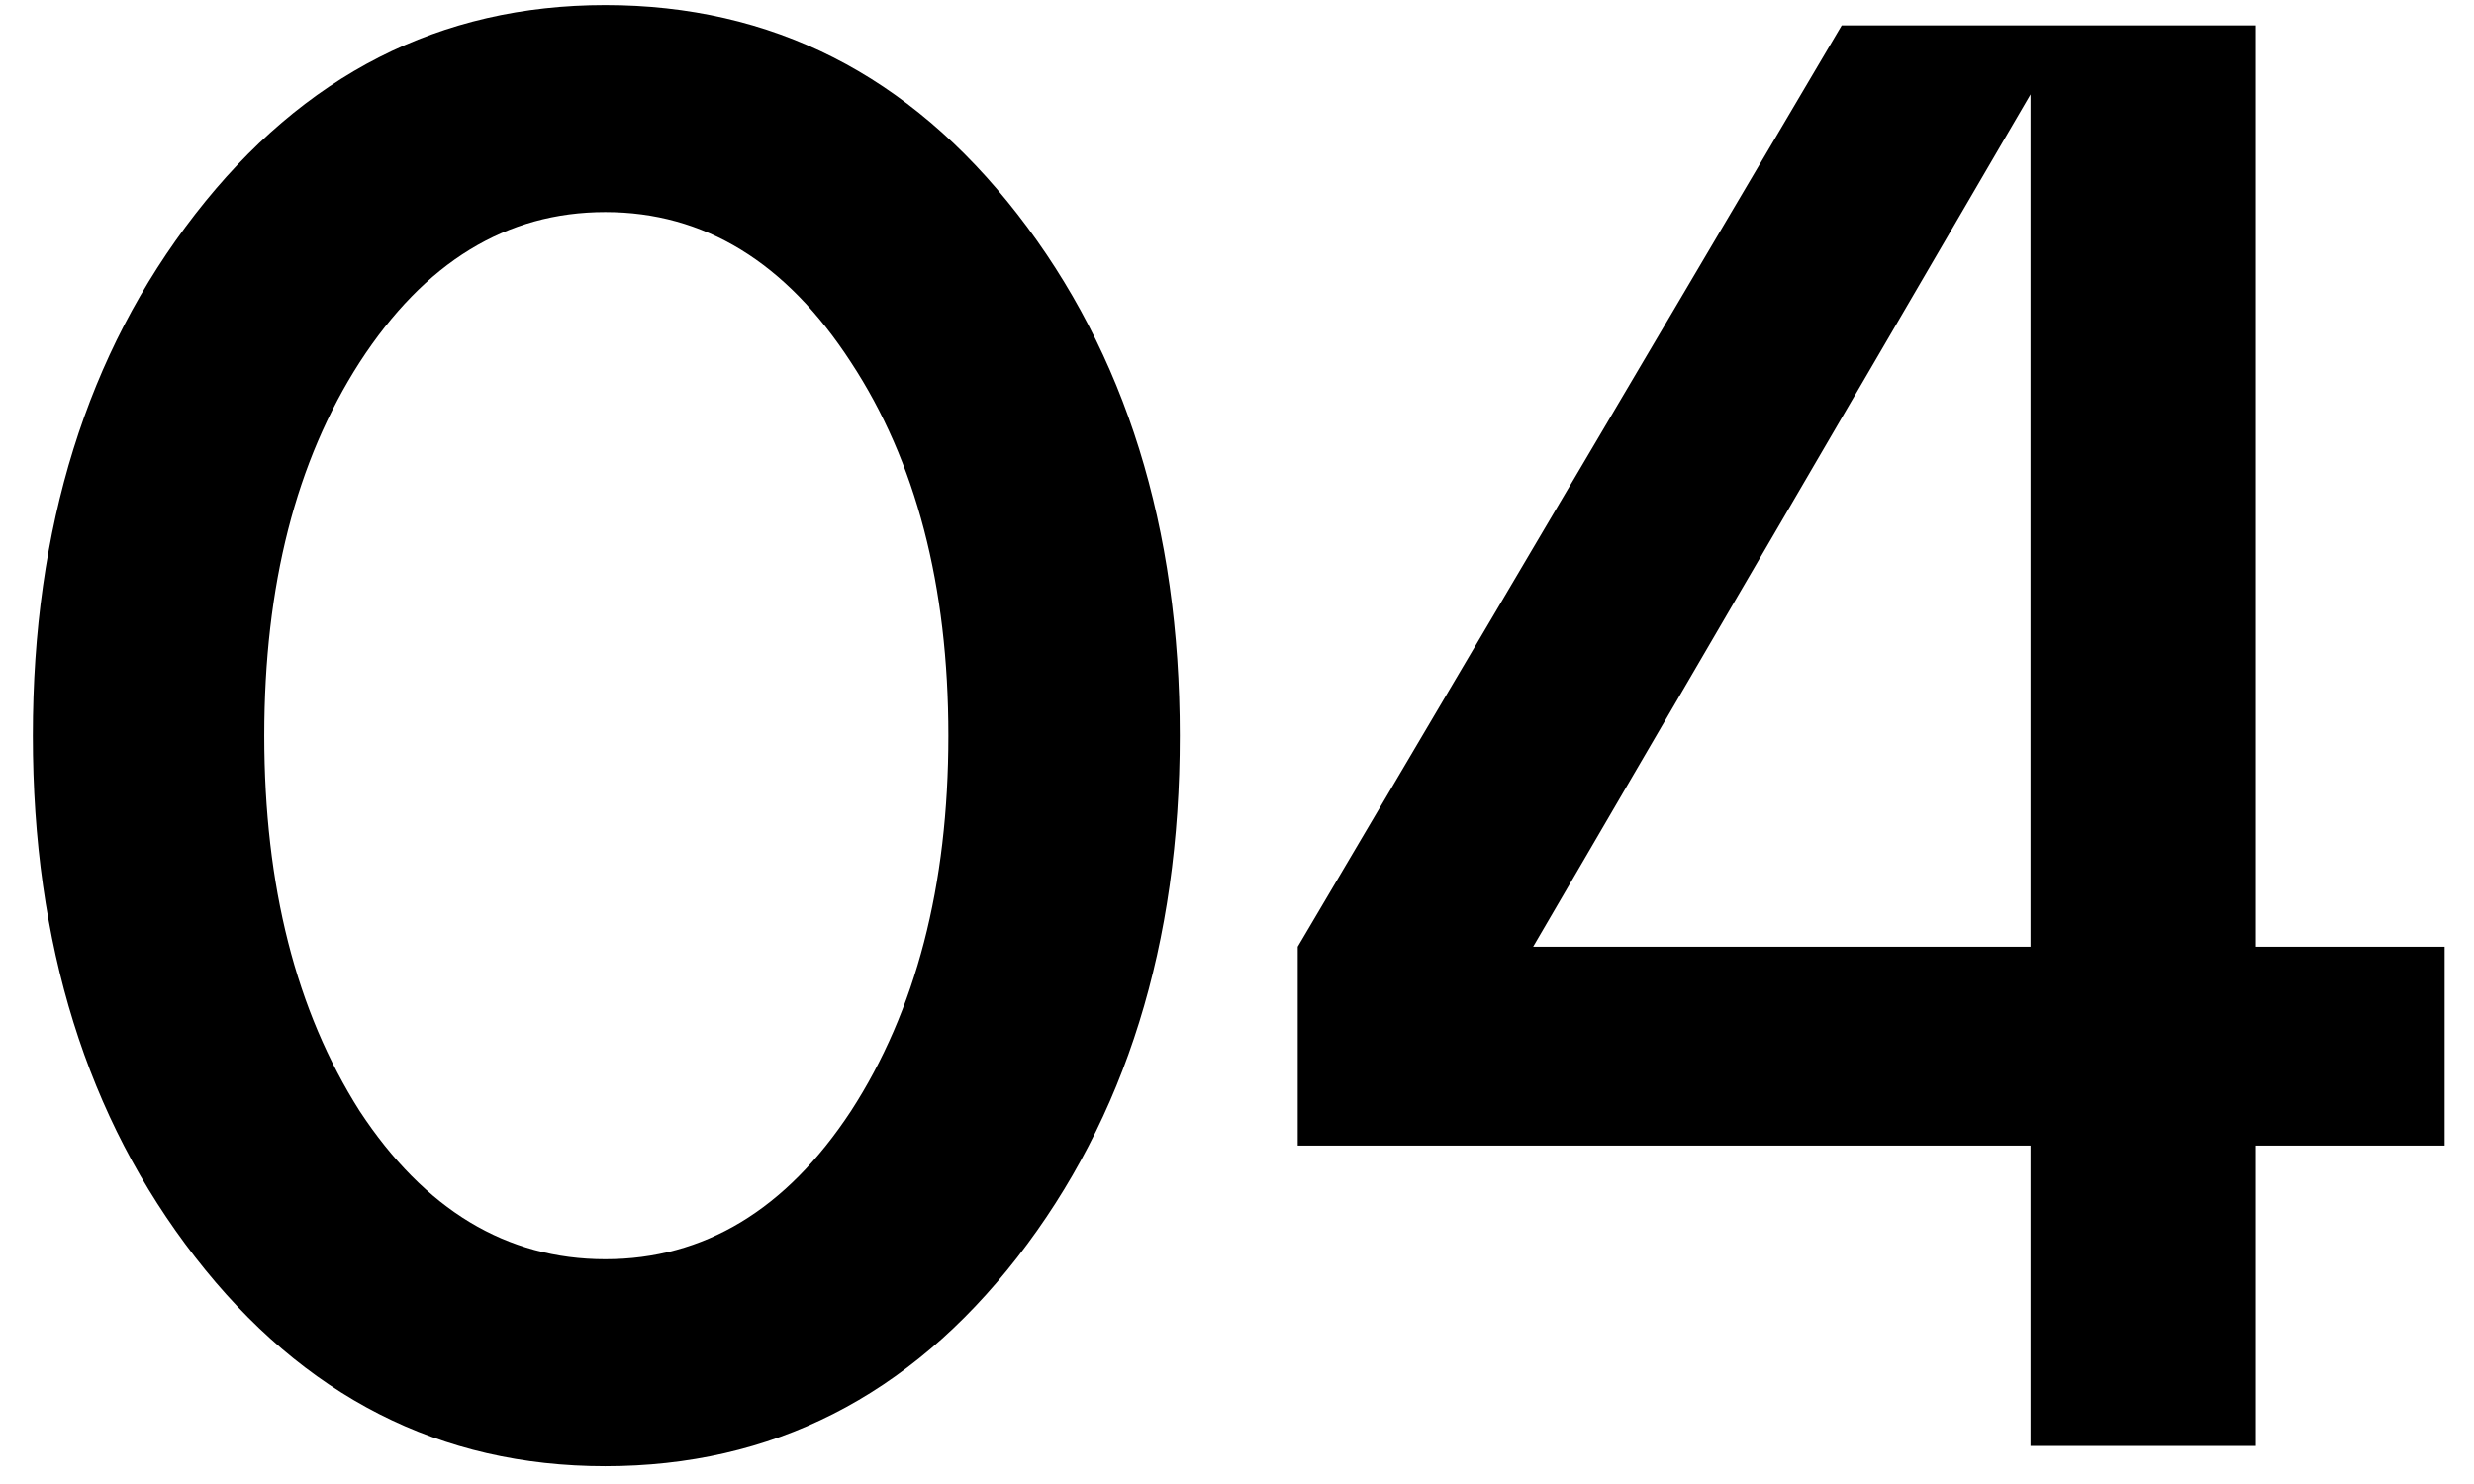 <?xml version="1.0" encoding="UTF-8"?> <svg xmlns="http://www.w3.org/2000/svg" width="65" height="39" viewBox="0 0 65 39" fill="none"> <path d="M5.13 33.04C2.286 29.378 0.863 24.809 0.863 19.333C0.863 13.858 2.286 9.289 5.13 5.627C7.974 1.964 11.566 0.133 15.903 0.133C20.277 0.133 23.886 1.964 26.73 5.627C29.574 9.289 30.997 13.858 30.997 19.333C30.997 24.809 29.574 29.378 26.73 33.04C23.886 36.702 20.277 38.533 15.903 38.533C11.566 38.533 7.974 36.702 5.13 33.04ZM9.45 9.52C7.779 12.116 6.943 15.387 6.943 19.333C6.943 23.28 7.779 26.569 9.45 29.2C11.157 31.796 13.308 33.093 15.903 33.093C18.499 33.093 20.65 31.796 22.357 29.2C24.063 26.569 24.917 23.28 24.917 19.333C24.917 15.387 24.063 12.116 22.357 9.52C20.65 6.889 18.499 5.573 15.903 5.573C13.308 5.573 11.157 6.889 9.45 9.52ZM59.268 0.667V24.88H64.228V30.107H59.268V38H53.348V30.107H34.095V24.88L48.388 0.667H59.268ZM53.348 2.48L40.281 24.88H53.348V2.48Z" fill="black"></path> </svg> 